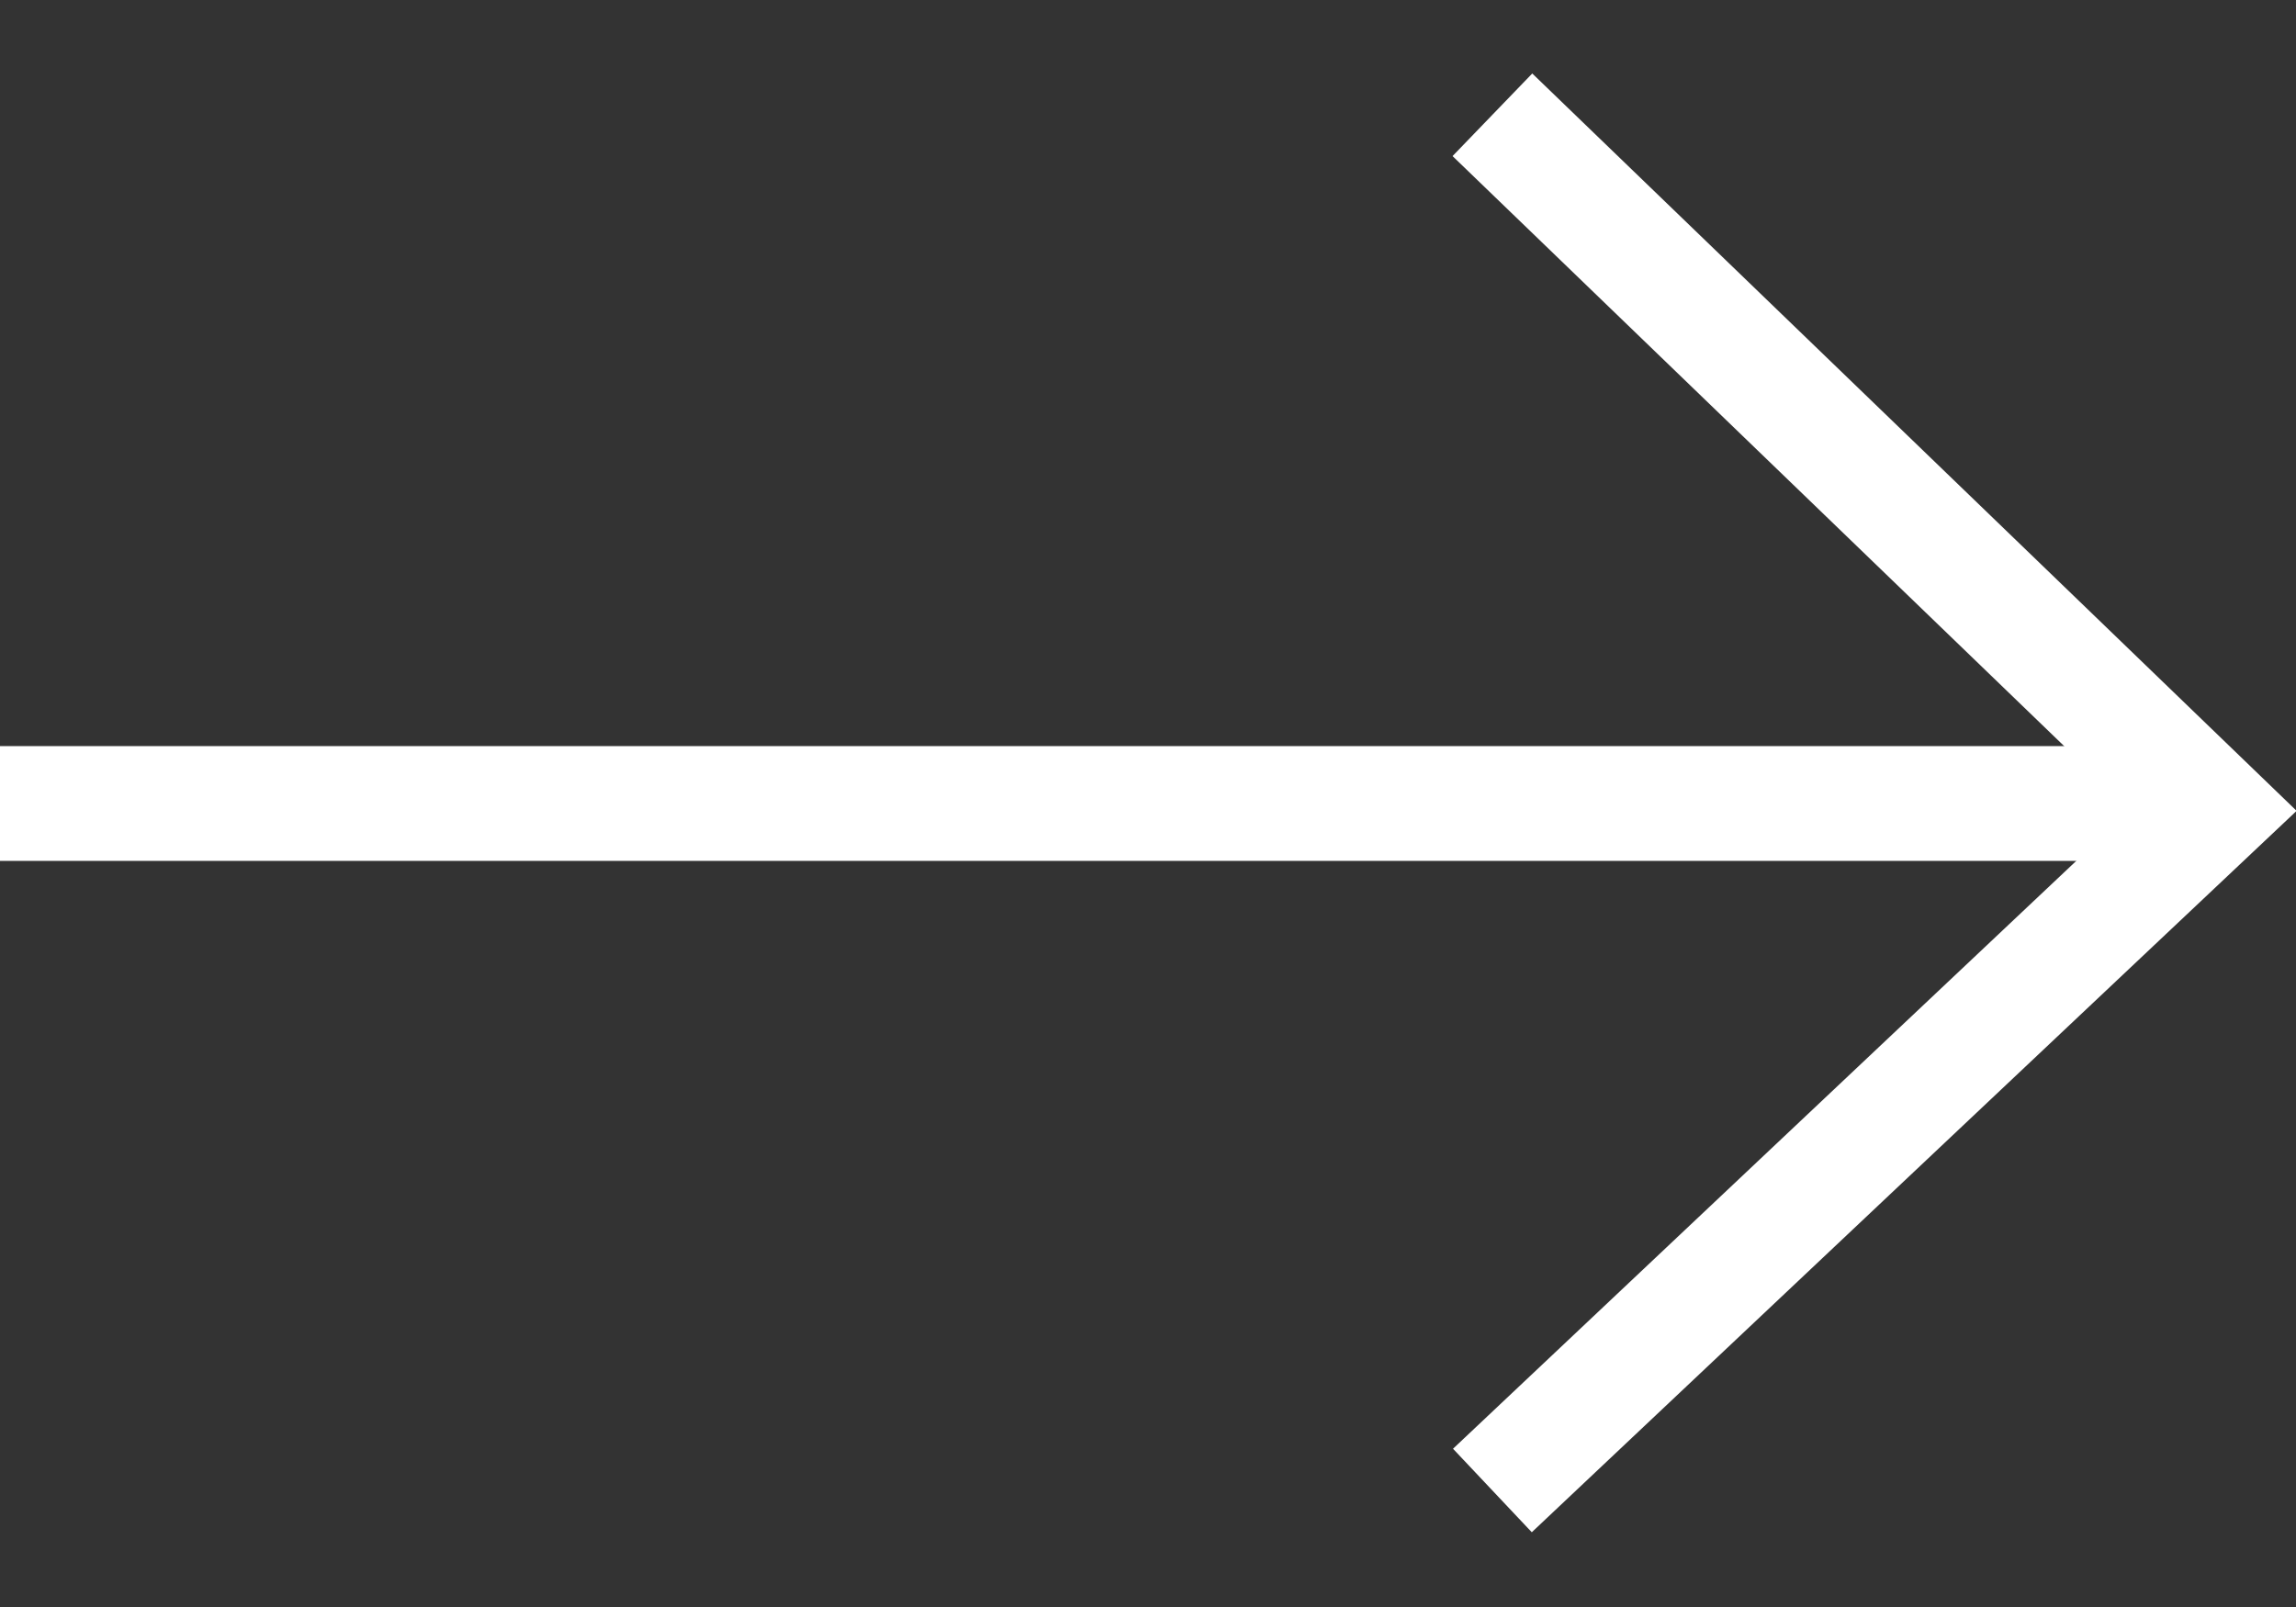 <?xml version="1.0" encoding="UTF-8"?>
<svg width="20px" height="14px" viewBox="0 0 20 14" version="1.1" xmlns="http://www.w3.org/2000/svg" xmlns:xlink="http://www.w3.org/1999/xlink">
    <rect x="0" y="0" width="20" height="14" fill="#333333" stroke="none"/>
    <!-- Generator: Sketch 49.3 (51167) - http://www.bohemiancoding.com/sketch -->
    <title>Group 6</title>
    <desc>Created with Sketch.</desc>
    <defs></defs>
    <g id="首页" stroke="none" stroke-width="1" fill="none" fill-rule="evenodd">
        <g id="1领存官网主首页" transform="translate(-987, -457)" stroke="#FFFFFF">
            <g id="banner" transform="translate(0, 40)">
                <g id="Group-5" transform="translate(742, 181)">
                    <g id="button" transform="translate(123, 218)">
                        <g id="马上预约测试-copy">
                            <g id="Group-8" transform="translate(48, 14)">
                                <g id="Group-6" transform="translate(74, 5)">
                                    <path d="M0,6 L19.395,6" id="Path-3"></path>
                                    <polyline id="Path-4" points="13 0 19.281 6.06 13 11.985"></polyline>
                                </g>
                            </g>
                        </g>
                    </g>
                </g>
            </g>
        </g>
    </g>
</svg>